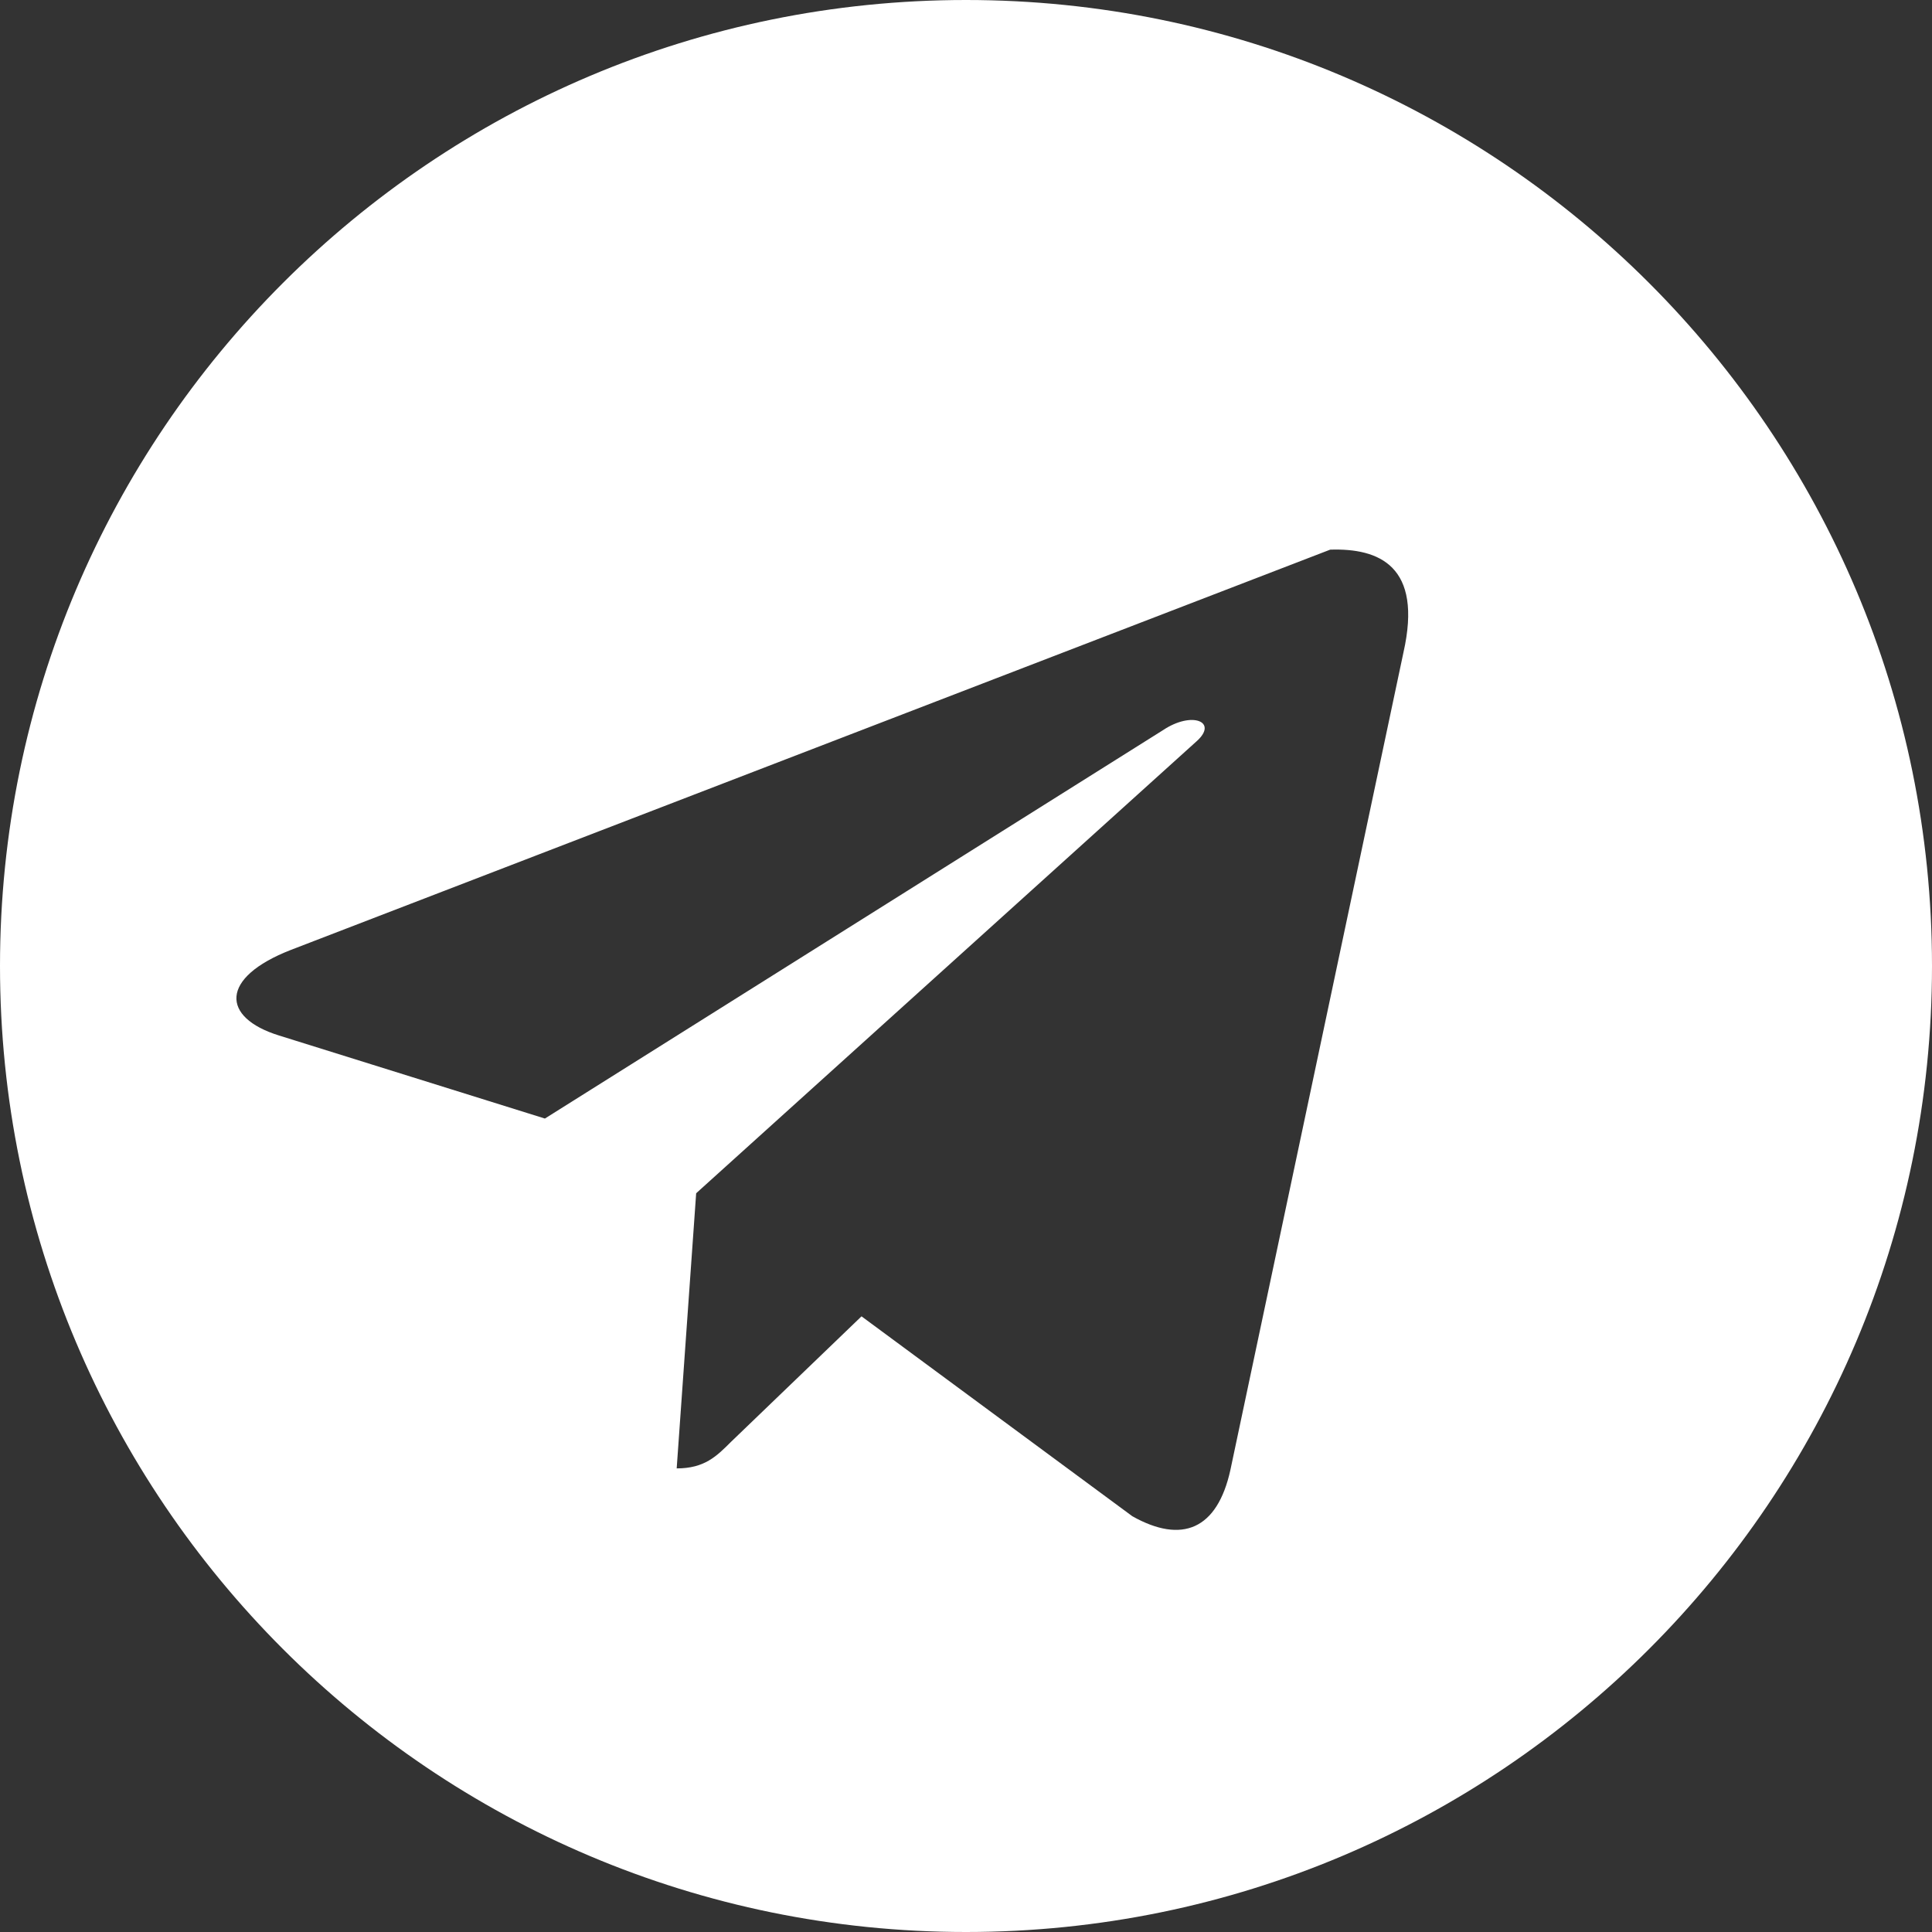 <svg xmlns="http://www.w3.org/2000/svg" viewBox="0 0 240 240">
  <rect x="0" y="0" width="240" height="240" fill="#333333" stroke="none"/>
  <path fill="white" d="M120,0C53.73,0,0,53.73,0,120s53.73,120,120,120s120-53.73,120-120S186.27,0,120,0z M174.34,81.06l-21.5,101.56 c-1.63,7.38-6.01,9.2-12.18,5.73l-33.64-24.83l-16.22,15.6c-1.79,1.79-3.29,3.29-6.74,3.29l2.42-34.18l62.18-56.16 c2.7-2.42-0.59-3.78-4.2-1.36l-76.77,48.24l-33.04-10.32c-7.18-2.23-7.38-7.18,1.49-10.63l129.1-49.72 C171.31,68.08,176.77,70.3,174.34,81.06z"/>
</svg>

